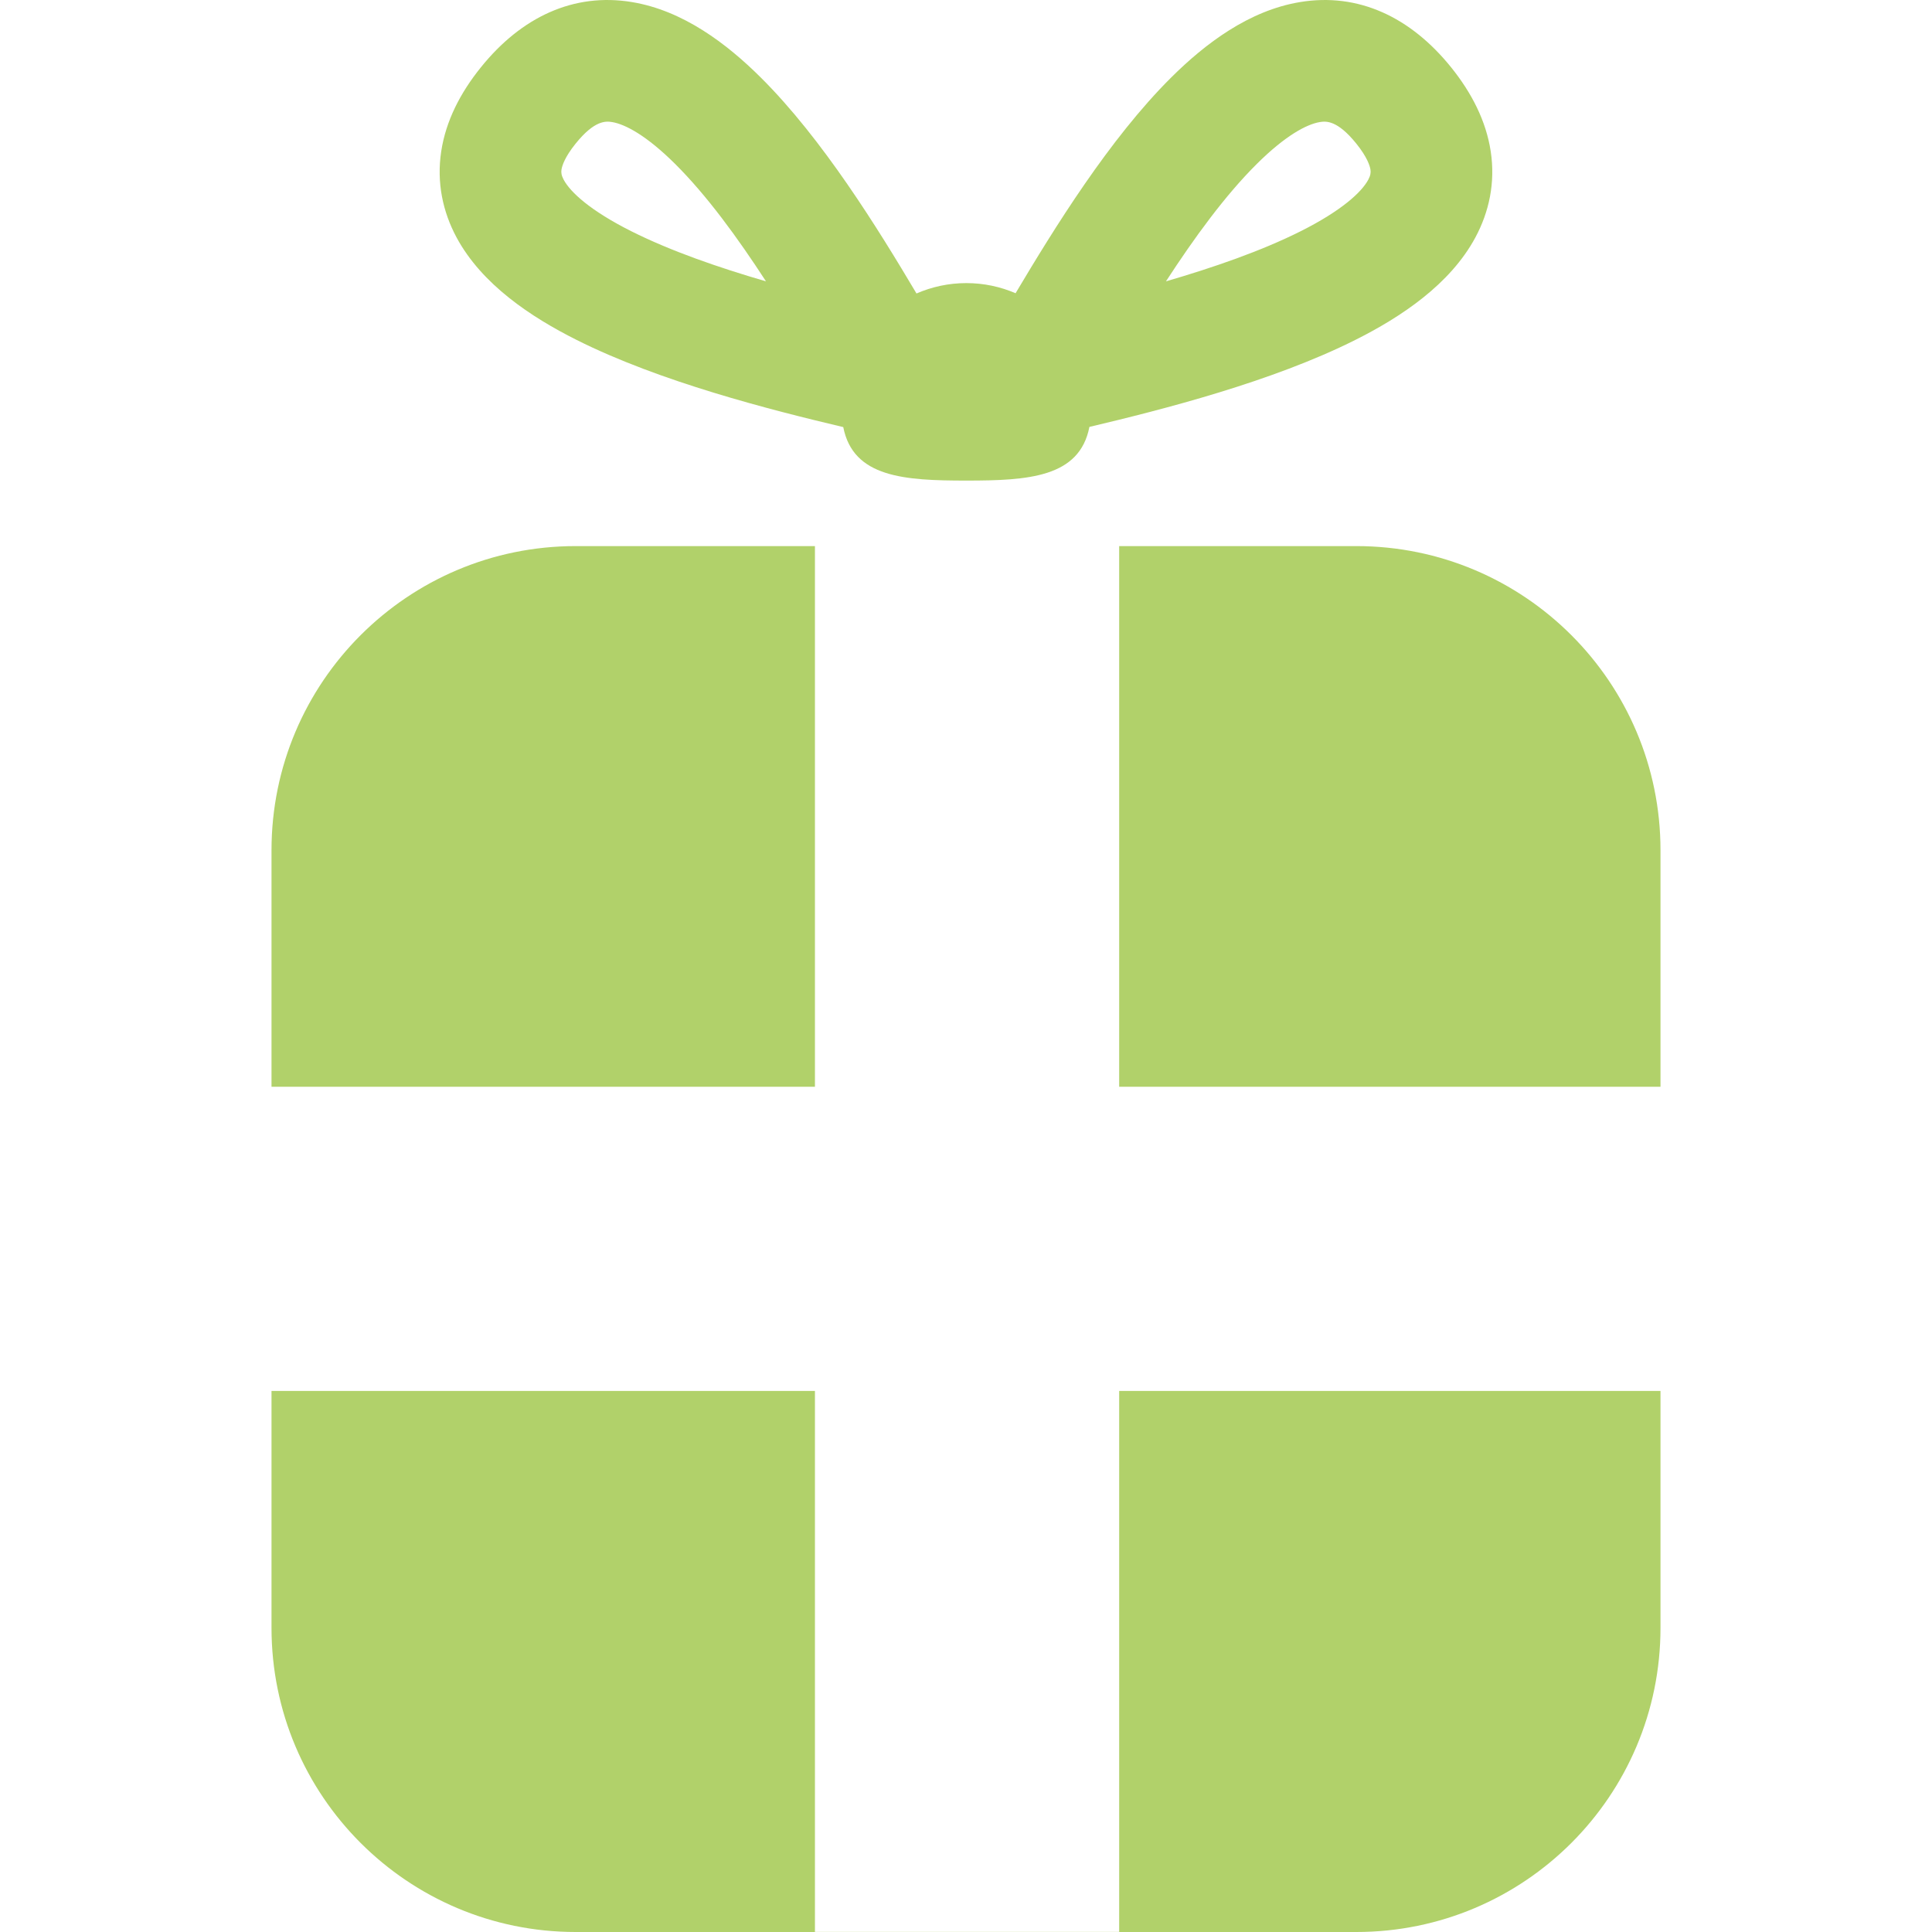 <svg xmlns="http://www.w3.org/2000/svg" version="1.1" xmlns:xlink="http://www.w3.org/1999/xlink" xmlns:svgjs="http://svgjs.dev/svgjs" width="32" height="32"><svg width="32" height="32" viewBox="0 0 32 32" fill="none" xmlns="http://www.w3.org/2000/svg">
<g clip-path="url(#clip0_365_5982)">
<path fill-rule="evenodd" clip-rule="evenodd" d="M9.535 9.045H13.498V18L4.497 18L4.497 23.038H13.498V31.998H18.537V23.038H27.503V26.962C27.503 29.745 25.247 32 22.465 32H9.535C6.753 32 4.497 29.745 4.497 26.962V14.083C4.497 11.301 6.753 9.045 9.535 9.045ZM27.503 18V14.083C27.503 11.301 25.247 9.045 22.465 9.045H18.537V18L27.503 18Z" fill="#B1D16A"></path>
<path fill-rule="evenodd" clip-rule="evenodd" d="M9.534 2.379C9.849 1.988 10.036 2.005 10.139 2.022C10.357 2.058 10.71 2.246 11.181 2.714C11.707 3.236 12.22 3.941 12.687 4.66C11.901 4.431 11.108 4.157 10.456 3.83C9.783 3.492 9.449 3.186 9.337 2.978C9.297 2.903 9.293 2.857 9.3 2.809C9.31 2.747 9.352 2.605 9.534 2.379ZM13.967 7.074C12.746 6.785 10.929 6.322 9.552 5.631C8.794 5.251 7.98 4.711 7.561 3.931C7.336 3.511 7.229 3.028 7.308 2.507C7.385 2.001 7.625 1.536 7.965 1.115C8.636 0.281 9.503 -0.125 10.465 0.034C11.312 0.173 12.037 0.723 12.601 1.284C13.625 2.301 14.546 3.793 15.18 4.861C15.433 4.751 15.712 4.689 16.005 4.689C16.295 4.689 16.571 4.749 16.821 4.857C17.456 3.79 18.375 2.3 19.398 1.284C19.962 0.723 20.687 0.173 21.534 0.034C22.497 -0.125 23.363 0.281 24.035 1.115C24.374 1.536 24.614 2.001 24.691 2.507C24.77 3.028 24.663 3.511 24.438 3.931C24.019 4.711 23.205 5.251 22.447 5.631C21.074 6.32 19.265 6.782 18.044 7.071C17.881 7.909 17.03 7.96 16.005 7.96C14.981 7.96 14.131 7.909 13.967 7.074ZM19.312 4.66C19.779 3.941 20.292 3.236 20.818 2.714C21.289 2.246 21.642 2.058 21.86 2.022C21.963 2.005 22.15 1.988 22.465 2.379C22.647 2.605 22.689 2.747 22.699 2.809C22.706 2.857 22.702 2.903 22.662 2.978C22.55 3.186 22.216 3.492 21.543 3.83C20.891 4.157 20.098 4.431 19.312 4.66Z" fill="#B1D16A"></path>
</g>
<defs>
<clipPath id="SvgjsClipPath1001">
<rect width="32" height="32" fill="white"></rect>
</clipPath>
</defs>
</svg><style>@media (prefers-color-scheme: light) { :root { filter: none; } }
@media (prefers-color-scheme: dark) { :root { filter: none; } }
</style></svg>